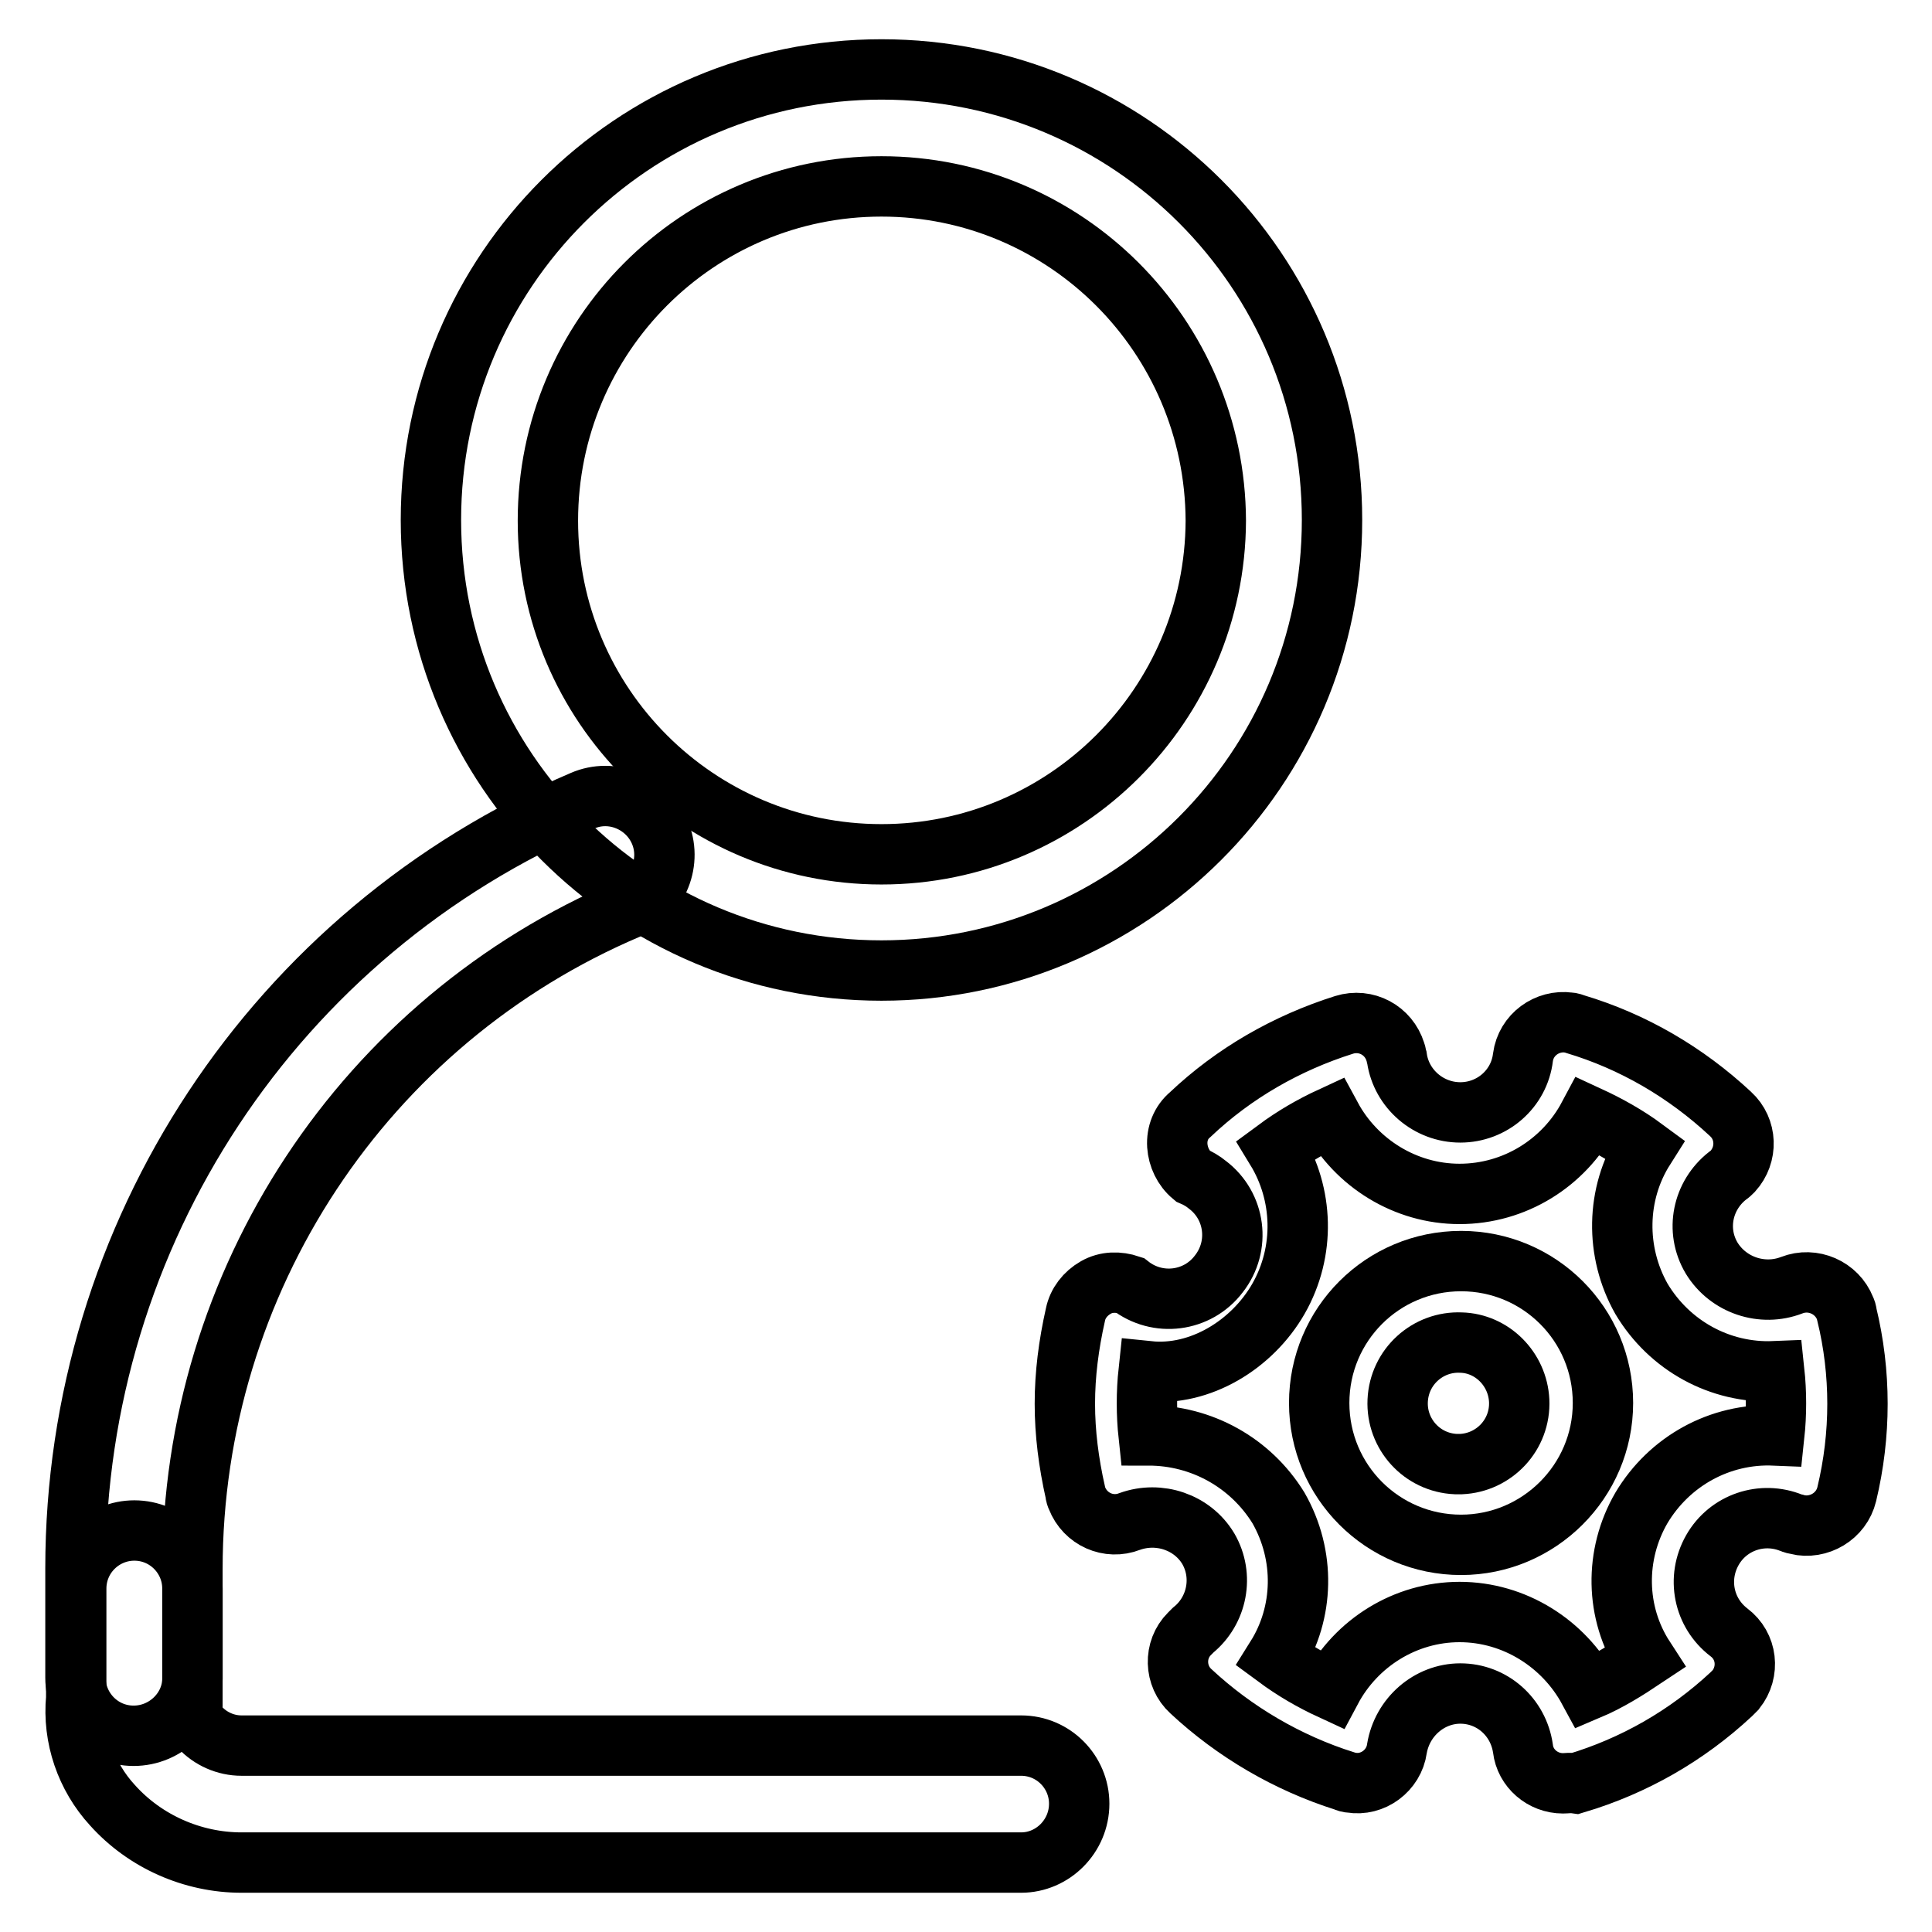 <?xml version="1.0" encoding="utf-8"?>
<!-- Svg Vector Icons : http://www.onlinewebfonts.com/icon -->
<!DOCTYPE svg PUBLIC "-//W3C//DTD SVG 1.1//EN" "http://www.w3.org/Graphics/SVG/1.1/DTD/svg11.dtd">
<svg version="1.1" xmlns="http://www.w3.org/2000/svg" xmlns:xlink="http://www.w3.org/1999/xlink" x="0px" y="0px" viewBox="0 0 256 256" enable-background="new 0 0 256 256" xml:space="preserve">
<g> <path stroke-width="8" fill-opacity="0" stroke="#000000"  d="M135.3,246.8H32c-6.5,0-12.8-2.8-17.1-7.6c-3.5-3.8-5.3-9-4.8-14.2l0-14.5c0-4.3,3.5-7.7,7.7-7.7 c4.3,0,7.7,3.5,7.7,7.7v15.4c-0.1,1.3,0.1,2.1,1,3c1.4,1.5,3.4,2.4,5.5,2.4h103.3c4.3,0,7.7,3.5,7.7,7.7 C143,243.3,139.5,246.8,135.3,246.8z"/> <path stroke-width="8" fill-opacity="0" stroke="#000000"  d="M17.7,230c-4.3,0-7.7-3.5-7.7-7.7v-14.5c0-44.3,26.4-84.3,67.2-101.7c3.9-1.7,8.5,0.2,10.2,4.1 c1.7,3.9-0.1,8.5-4.1,10.2c-35.1,14.9-57.8,49.4-57.8,87.5v14.5C25.5,226.5,22,230,17.7,230L17.7,230z"/> <path stroke-width="8" fill-opacity="0" stroke="#000000"  d="M116.8,128.6c-33,0-59.7-26.7-59.7-59.7c0-33,26.7-59.7,59.7-59.7c33,0,59.7,26.7,59.7,59.7 C176.5,101.9,149.7,128.6,116.8,128.6z M116.8,24.7c-24.4,0-44.2,19.8-44.2,44.3c0,24.4,19.8,44.2,44.2,44.2 c24.4,0,44.2-19.8,44.3-44.2C161,44.5,141.2,24.7,116.8,24.7z M193.6,204.7c-10.4,0-18.8-8.4-18.8-18.8s8.4-18.8,18.8-18.8 s18.8,8.4,18.8,18.8S203.9,204.7,193.6,204.7z M193.6,177.9c-4.4-0.2-8.2,3.2-8.4,7.7c-0.2,4.4,3.2,8.2,7.7,8.4c0.2,0,0.5,0,0.7,0 c4.4-0.2,7.9-3.9,7.7-8.4C201.1,181.4,197.7,178,193.6,177.9z"/> <path stroke-width="8" fill-opacity="0" stroke="#000000"  d="M207.1,236.3c-2.7,0-5-2-5.3-4.6c-0.6-4.2-4.1-7.3-8.3-7.3c-4.1,0-7.7,3.1-8.4,7.3c-0.4,2.9-3.2,5-6.1,4.5 c-0.3,0-0.6-0.1-0.8-0.2c-7.6-2.4-14.6-6.5-20.4-11.9c-2.2-2-2.3-5.5-0.2-7.6c0.2-0.2,0.3-0.3,0.5-0.5c3.2-2.6,4.1-7.2,2-10.8 c-2.1-3.5-6.5-5-10.4-3.6c-2.8,1.1-5.9-0.3-7-3.1c-0.1-0.2-0.2-0.5-0.2-0.7c-0.9-4-1.4-7.9-1.4-11.8s0.5-7.8,1.4-11.8 c0.3-1.5,1.3-2.8,2.7-3.6s3-0.8,4.5-0.3c3.7,2.9,9,2.2,11.8-1.5c2.9-3.7,2.2-9-1.5-11.8c-0.6-0.5-1.3-0.9-2-1.2c-1.2-1-1.9-2.5-2-4 c-0.1-1.6,0.5-3.1,1.7-4.1c5.8-5.5,12.8-9.5,20.4-11.9c2.9-0.9,5.9,0.7,6.8,3.6c0.1,0.2,0.1,0.5,0.2,0.8c0.6,4.1,4.2,7.2,8.4,7.2 c4.2,0,7.8-3.1,8.3-7.3c0.4-3,3.2-5,6.1-4.6c0.3,0,0.5,0.1,0.8,0.2c7.7,2.3,14.7,6.4,20.6,11.9c2.2,2,2.3,5.4,0.3,7.6 c-0.2,0.2-0.4,0.4-0.7,0.6c-3.3,2.6-4.3,7.2-2.1,10.9c2.2,3.6,6.7,5.1,10.6,3.6c2.8-1.1,6,0.3,7.1,3.1c0.1,0.2,0.2,0.5,0.2,0.7 c1.9,7.8,1.9,16,0,23.9c-0.7,2.9-3.7,4.7-6.6,4c-0.2-0.1-0.5-0.1-0.7-0.2c-3.9-1.6-8.4-0.1-10.5,3.6c-2.1,3.7-1.2,8.3,2.2,10.9 c2.4,1.8,2.8,5.2,0.9,7.6c-0.2,0.2-0.4,0.4-0.6,0.6c-5.9,5.5-12.9,9.5-20.6,11.8C208.1,236.2,207.6,236.3,207.1,236.3L207.1,236.3z  M193.4,213.6c7.3,0,13.8,4.2,17.1,10.3c2.6-1.1,5-2.6,7.4-4.2c-3.9-6-4-13.7-0.4-19.9c3.7-6.2,10.4-9.9,17.6-9.6 c0.3-2.8,0.3-5.7,0-8.5c-7.2,0.3-13.9-3.4-17.6-9.6c-3.5-6.2-3.4-13.9,0.4-19.9c-2.3-1.7-4.8-3.1-7.4-4.3 c-3.3,6.2-9.8,10.3-17.1,10.3c-7.2,0-13.7-4.1-17-10.2c-2.6,1.2-5,2.6-7.3,4.3c3.6,5.9,3.9,13.5,0.3,19.8 c-3.5,6.1-10.4,10.3-17.2,9.6c-0.3,2.8-0.3,5.7,0,8.5c7,0,13.5,3.6,17.2,9.6c3.6,6.3,3.4,13.9-0.3,19.8c2.3,1.7,4.7,3.1,7.3,4.3 C179.7,217.7,186.2,213.6,193.4,213.6z"/></g>
</svg>